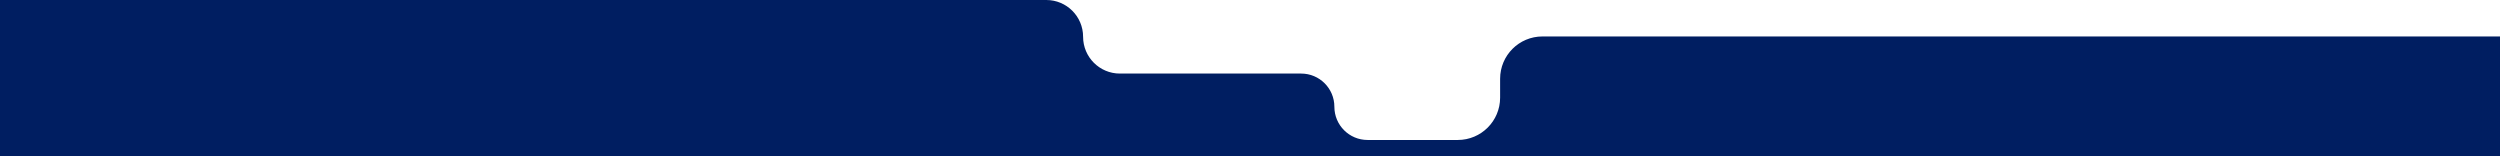 <svg width="3840" height="240" viewBox="0 0 3840 240" fill="none" xmlns="http://www.w3.org/2000/svg">
<path fill-rule="evenodd" clip-rule="evenodd" d="M0 0L1607.14 7.37029e-05C1638.35 7.51339e-05 1663.64 25.296 1663.64 56.5V56.5C1663.64 87.704 1688.94 113 1720.14 113H1998.6C2026.76 113 2049.6 135.834 2049.6 164V164C2049.6 192.167 2072.43 215 2100.6 215H2239.18C2275.08 215 2304.18 185.899 2304.18 150V121C2304.18 85.102 2333.28 56 2369.18 56H3840V240L0 240L0 0Z" fill="#001E61"/>
</svg>

